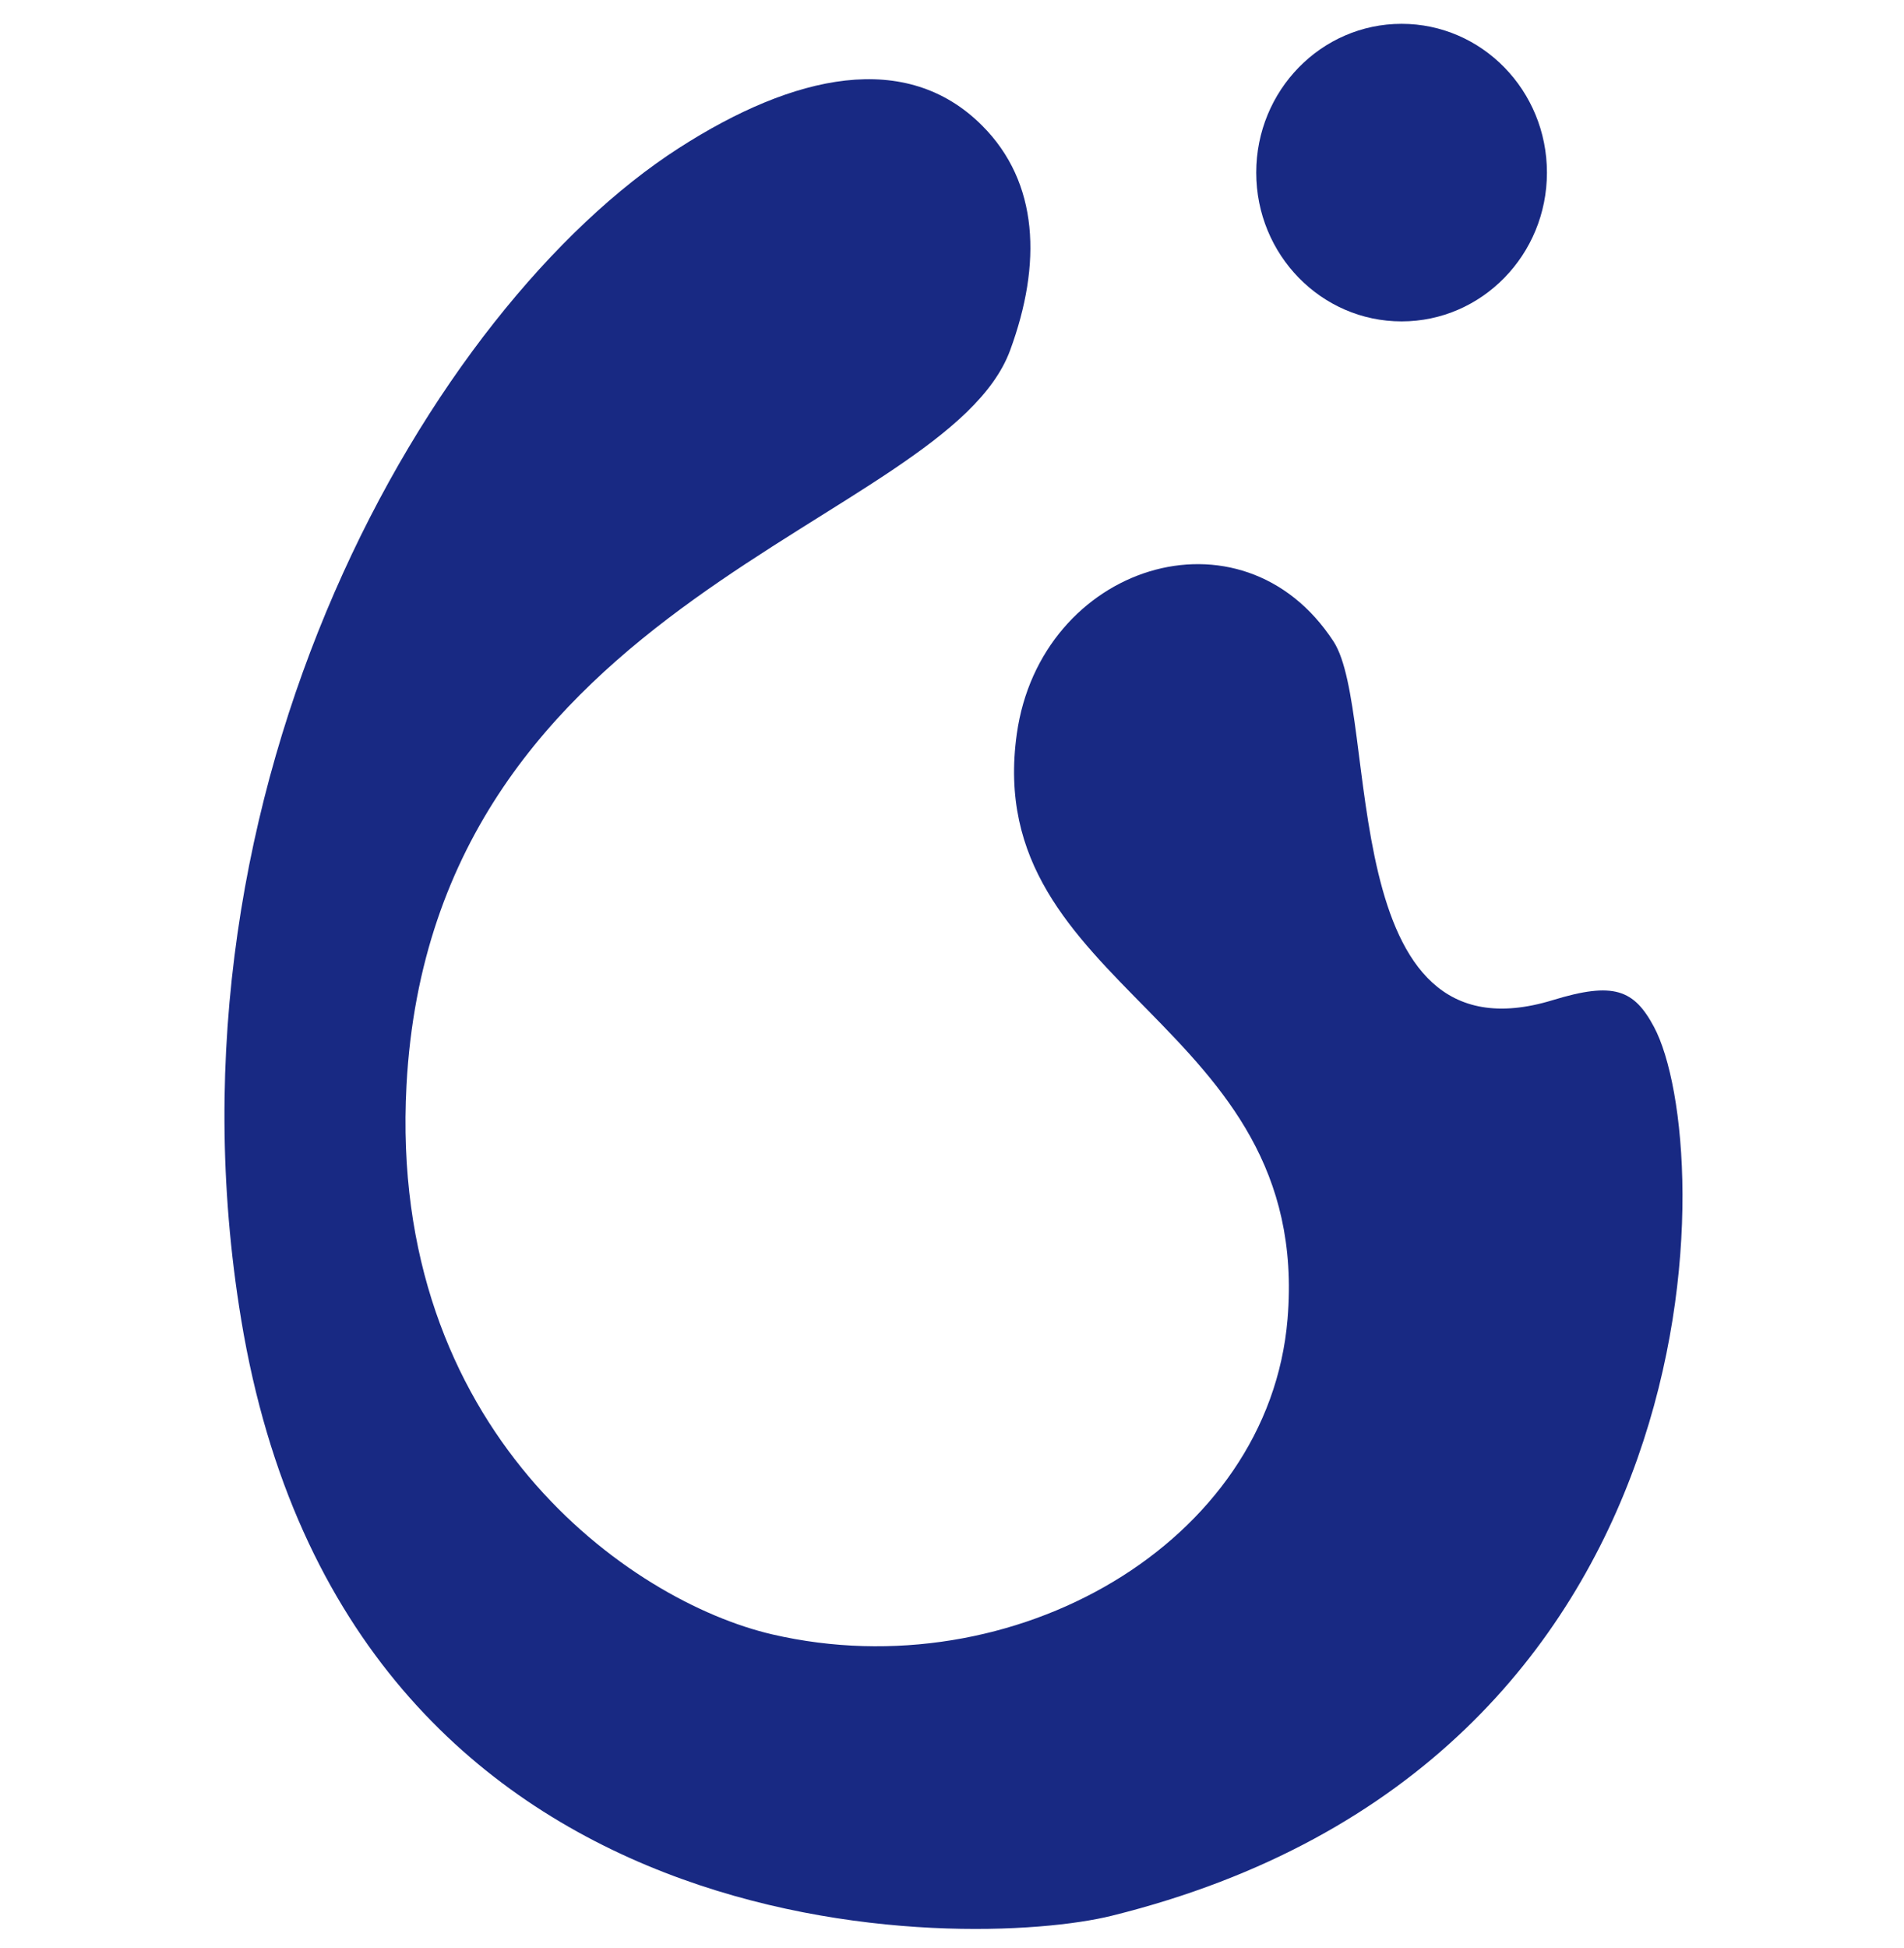 <?xml version="1.0" encoding="UTF-8" standalone="no"?>
<!-- Created with Inkscape (http://www.inkscape.org/) -->

<svg
   version="1.1"
   id="svg1"
   width="71.39"
   height="73.012"
   viewBox="0 0 71.39 73.012"
   sodipodi:docname="logo_graildroops.svg"
   inkscape:version="1.4 (86a8ad7, 2024-10-11)"
   xmlns:inkscape="http://www.inkscape.org/namespaces/inkscape"
   xmlns:sodipodi="http://sodipodi.sourceforge.net/DTD/sodipodi-0.dtd"
   xmlns="http://www.w3.org/2000/svg"
   xmlns:svg="http://www.w3.org/2000/svg">
  <defs
     id="defs1" />
  <sodipodi:namedview
     id="namedview1"
     pagecolor="#ffffff"
     bordercolor="#000000"
     borderopacity="0.25"
     inkscape:showpageshadow="2"
     inkscape:pageopacity="0.0"
     inkscape:pagecheckerboard="0"
     inkscape:deskcolor="#d1d1d1"
     inkscape:zoom="15.68932"
     inkscape:cx="46.14604"
     inkscape:cy="11.918936"
     inkscape:window-width="1920"
     inkscape:window-height="1010"
     inkscape:window-x="1073"
     inkscape:window-y="-6"
     inkscape:window-maximized="1"
     inkscape:current-layer="g1"
     showguides="true">
    <sodipodi:guide
       position="8.293,71.57"
       orientation="0,54.824"
       id="guide1"
       inkscape:locked="false" />
    <sodipodi:guide
       position="70.849,100.054"
       orientation="71.535,0"
       id="guide2"
       inkscape:locked="false" />
    <sodipodi:guide
       position="63.117,0.035"
       orientation="0,-54.824"
       id="guide3"
       inkscape:locked="false" />
    <sodipodi:guide
       position="0.721,81.305"
       orientation="-71.535,0"
       id="guide4"
       inkscape:locked="false" />
  </sodipodi:namedview>
  <g
     inkscape:groupmode="layer"
     inkscape:label="Image"
     id="g1"
     transform="translate(-6.368,-15.201)">
    <path
       style="fill:#182983;fill-opacity:1;stroke-width:0.18"
       d="m 15.41,64.656 c -3.316,-20.059 7.175,-37.966 16.409,-43.903 4.344,-2.793 8.537,-3.682 11.372,-0.846 2.134,2.134 2.243,5.186 1.052,8.423 -2.425,6.588 -21.646,9.121 -22.634,27.557 -0.692,12.912 8.352,19.337 13.725,20.579 9.03,2.087 18.61,-3.425 19.31,-11.82 0.937,-11.238 -11.505,-12.307 -10.151,-21.937 0.889,-6.327 8.422,-8.755 11.874,-3.466 1.764,2.702 -0.027,15.973 8.226,13.445 2.281,-0.699 3.043,-0.395 3.79,1.004 2.368,4.433 2.761,27.604 -20.339,33.32 -5.224,1.293 -28.639,1.812 -32.634,-22.354 z"
       id="path23"
       sodipodi:nodetypes="sssssssssssss" />
    <ellipse
       style="fill:#182983"
       id="path1"
       cx="58.92"
       cy="21.671"
       rx="5.45"
       ry="5.577" />
  </g>
</svg>
